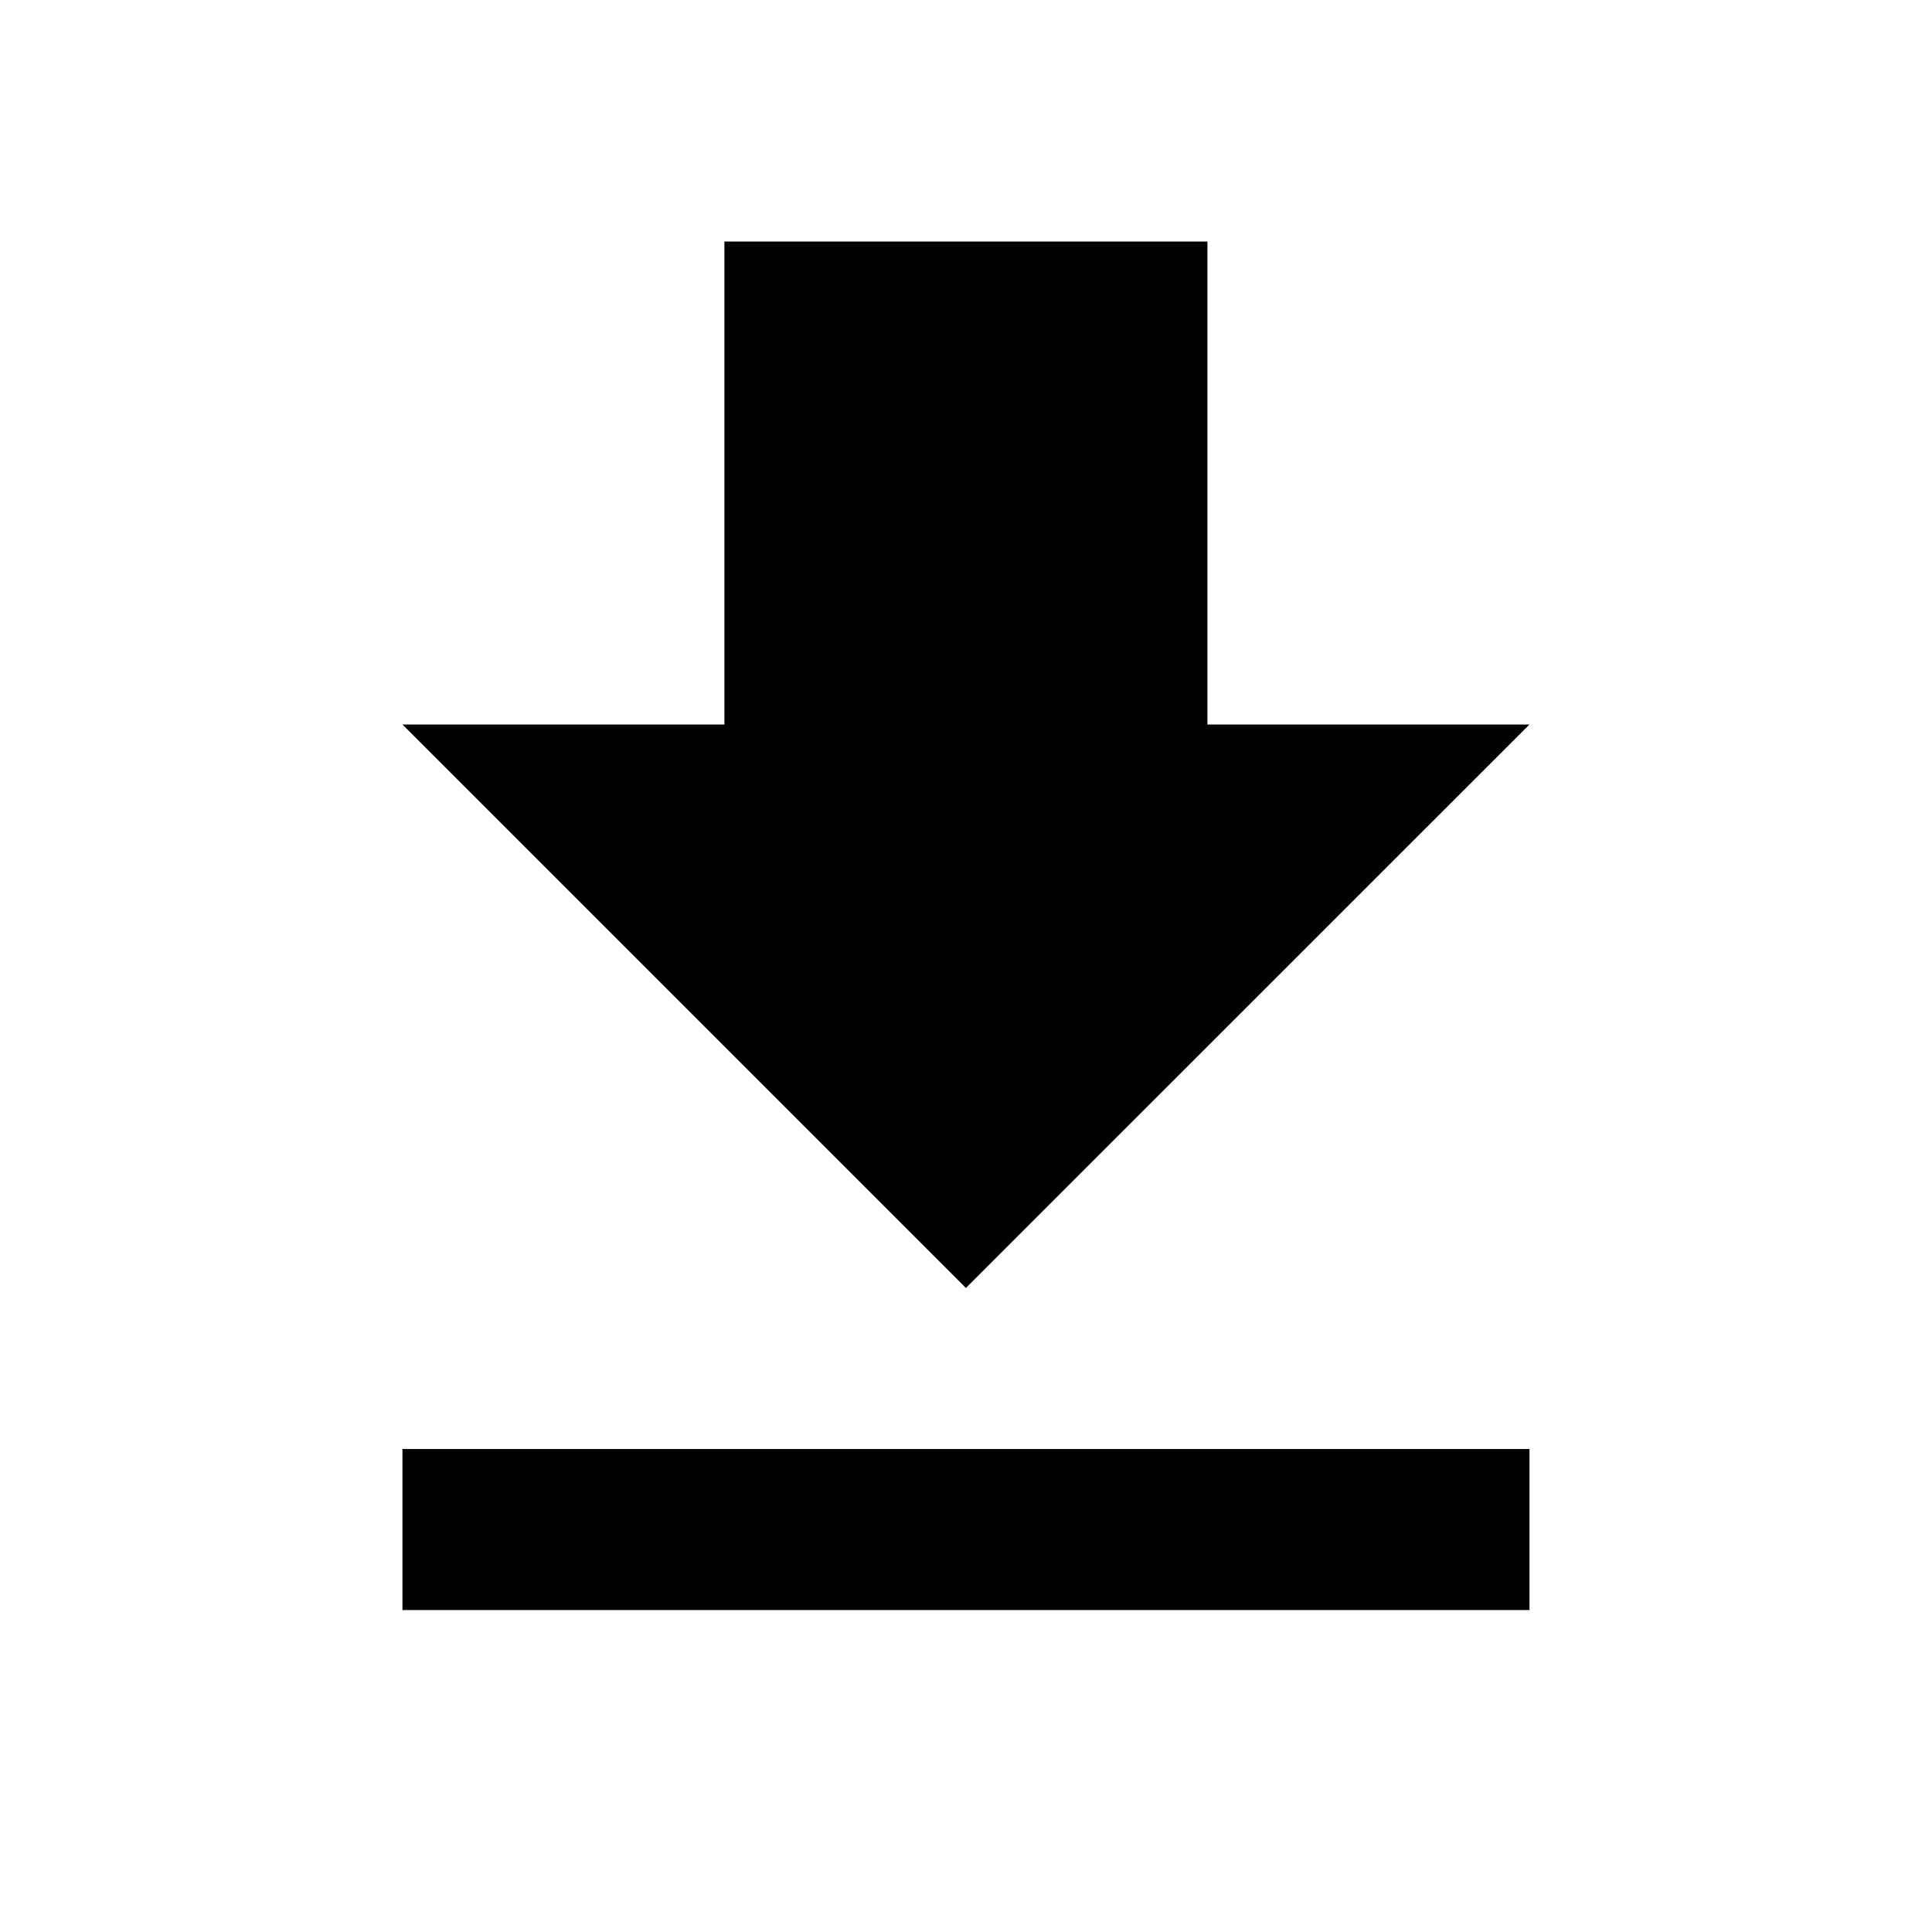 <svg xmlns="http://www.w3.org/2000/svg" fill="none" viewBox="0 0 20 20" height="20" width="20">
<path fill="black" d="M4.166 16.667H15.833V15H4.166M15.833 7.5H12.499V2.5H7.499V7.5H4.166L9.999 13.333L15.833 7.5Z"></path>
</svg>
